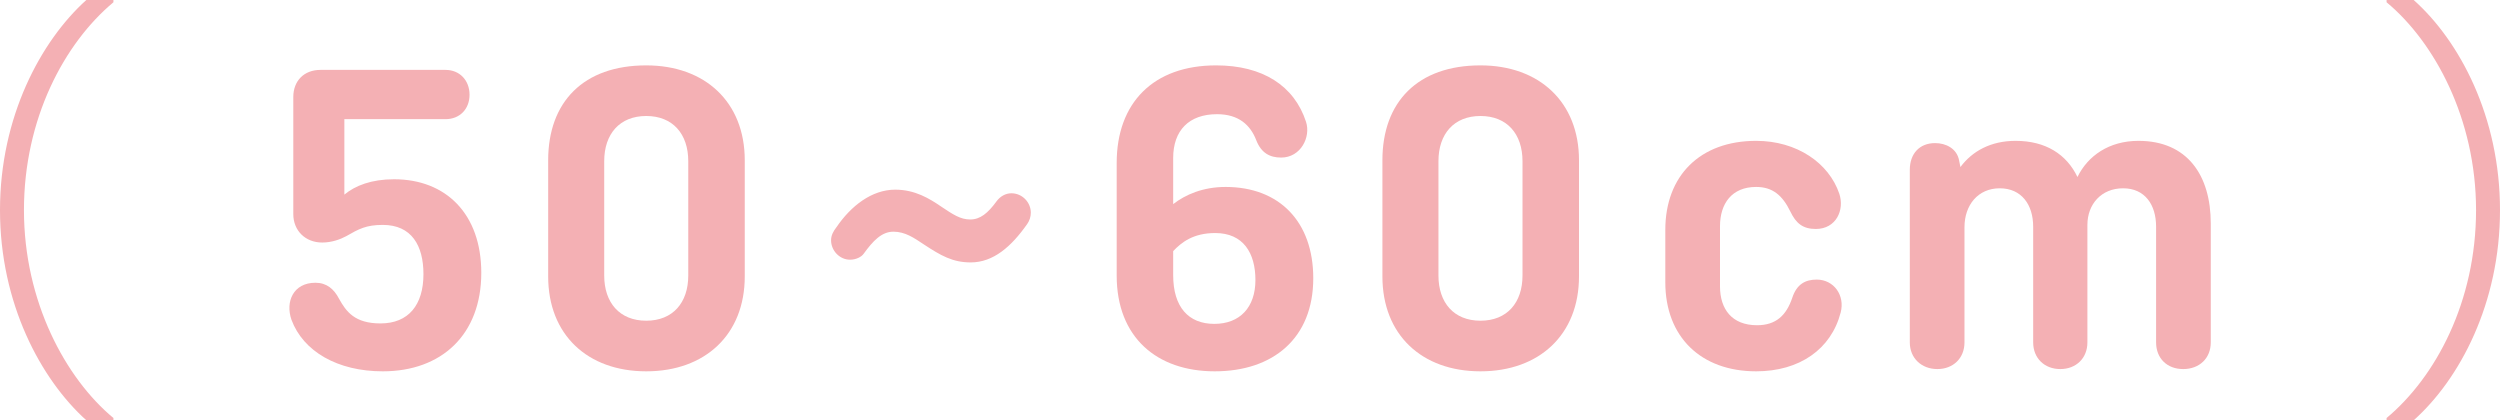 <?xml version="1.0" encoding="UTF-8"?><svg id="_レイヤー_2" xmlns="http://www.w3.org/2000/svg" viewBox="0 0 165.96 27.9"><defs><style>.cls-1{fill:#f4b0b4;stroke-width:0px;}</style></defs><g id="txt"><path class="cls-1" d="M7.53.15C4.26,2.88,1.59,7.89,1.59,13.95s2.76,11.16,5.94,13.8v.15h-1.8C2.7,25.17,0,20.13,0,13.95S2.7,2.73,5.73,0h1.8v.15Z"/><path class="cls-1" d="M29.58,7.91h-6.72v5.01c.72-.6,1.8-1.02,3.3-1.02,3.45,0,5.79,2.31,5.79,6.21,0,4.11-2.64,6.54-6.54,6.54-3,0-5.28-1.32-6.06-3.42-.42-1.2.12-2.46,1.59-2.46.75,0,1.23.42,1.56,1.05.48.87,1.05,1.65,2.76,1.65,1.86,0,2.85-1.23,2.85-3.27,0-1.89-.78-3.27-2.7-3.27-1.11,0-1.59.27-2.43.75-.39.21-.96.42-1.59.42-1.11,0-1.92-.78-1.92-1.89v-7.77c0-1.08.72-1.8,1.8-1.8h8.31c.93,0,1.59.69,1.59,1.65s-.66,1.62-1.59,1.62Z"/><path class="cls-1" d="M49.44,18.35c0,3.87-2.64,6.3-6.54,6.3s-6.51-2.43-6.51-6.3v-7.71c0-3.87,2.34-6.3,6.51-6.3,3.9,0,6.54,2.43,6.54,6.3v7.71ZM40.11,18.29c0,1.8,1.02,3,2.79,3s2.79-1.2,2.79-3v-7.59c0-1.8-1.02-3-2.79-3s-2.79,1.2-2.79,3v7.59Z"/><path class="cls-1" d="M64.44,17.42c-1.2,0-1.98-.45-3.12-1.2-.63-.42-1.23-.84-2.01-.84s-1.35.6-1.98,1.47c-.15.21-.51.39-.9.39-.69,0-1.26-.6-1.26-1.29,0-.33.15-.6.36-.87.96-1.41,2.34-2.49,3.9-2.49,1.32,0,2.28.6,3.03,1.11.81.54,1.29.87,1.95.87s1.17-.42,1.74-1.2c.24-.33.6-.54.99-.54.72,0,1.29.6,1.29,1.29,0,.27-.09.54-.24.75-1.05,1.5-2.25,2.55-3.75,2.55Z"/><path class="cls-1" d="M80.64,24.65c-3.84,0-6.51-2.25-6.51-6.36v-7.47c0-3.99,2.43-6.48,6.6-6.48,3.09,0,5.19,1.35,5.97,3.75.33,1.02-.36,2.37-1.65,2.37-.75,0-1.32-.3-1.65-1.14-.39-1.02-1.17-1.74-2.61-1.74-1.86,0-2.91,1.08-2.91,2.91v3.06c.81-.63,1.98-1.14,3.48-1.14,3.57,0,5.82,2.31,5.82,6.06,0,3.99-2.67,6.18-6.54,6.18ZM77.88,16.67v1.59c0,2.13,1.02,3.24,2.73,3.24s2.73-1.11,2.73-2.91-.81-3.12-2.67-3.12c-1.47,0-2.25.63-2.79,1.2Z"/><path class="cls-1" d="M104.82,18.35c0,3.87-2.64,6.3-6.54,6.3s-6.51-2.43-6.51-6.3v-7.71c0-3.87,2.34-6.3,6.51-6.3,3.9,0,6.54,2.43,6.54,6.3v7.71ZM95.49,18.29c0,1.8,1.02,3,2.79,3s2.79-1.2,2.79-3v-7.59c0-1.8-1.02-3-2.79-3s-2.79,1.2-2.79,3v7.59Z"/><path class="cls-1" d="M122.19,20.75c-.63,2.43-2.73,3.9-5.61,3.9-3.66,0-6.03-2.28-6.03-5.91v-3.48c0-3.6,2.31-5.91,6.03-5.91,2.7,0,4.83,1.47,5.52,3.51.36,1.08-.21,2.34-1.56,2.34-.87,0-1.32-.39-1.68-1.14-.54-1.11-1.2-1.65-2.28-1.65-1.62,0-2.4,1.11-2.4,2.61v3.99c0,1.5.78,2.58,2.46,2.58,1.26,0,1.95-.66,2.34-1.83.3-.9.87-1.2,1.62-1.2,1.14,0,1.89,1.05,1.59,2.19Z"/><path class="cls-1" d="M130.14,11.09c.78-1.05,2.01-1.74,3.66-1.74,2.01,0,3.39.9,4.11,2.4.69-1.41,2.1-2.4,4.05-2.4,3.24,0,4.8,2.28,4.8,5.49v7.89c0,1.05-.75,1.77-1.83,1.77s-1.8-.72-1.8-1.77v-7.68c0-1.47-.75-2.55-2.19-2.55s-2.37,1.05-2.37,2.43v7.8c0,1.05-.75,1.77-1.8,1.77s-1.8-.72-1.8-1.77v-7.68c0-1.47-.78-2.55-2.22-2.55s-2.34,1.11-2.34,2.58v7.65c0,1.05-.75,1.77-1.8,1.77s-1.83-.72-1.83-1.77v-11.46c0-1.05.63-1.77,1.68-1.77.72,0,1.44.36,1.59,1.14l.09.45Z"/><path class="cls-1" d="M158.43,27.75c3.27-2.73,5.94-7.74,5.94-13.8s-2.76-11.16-5.94-13.8v-.15h1.8c3.06,2.73,5.73,7.77,5.73,13.95s-2.67,11.22-5.73,13.95h-1.8v-.15Z"/></g></svg>